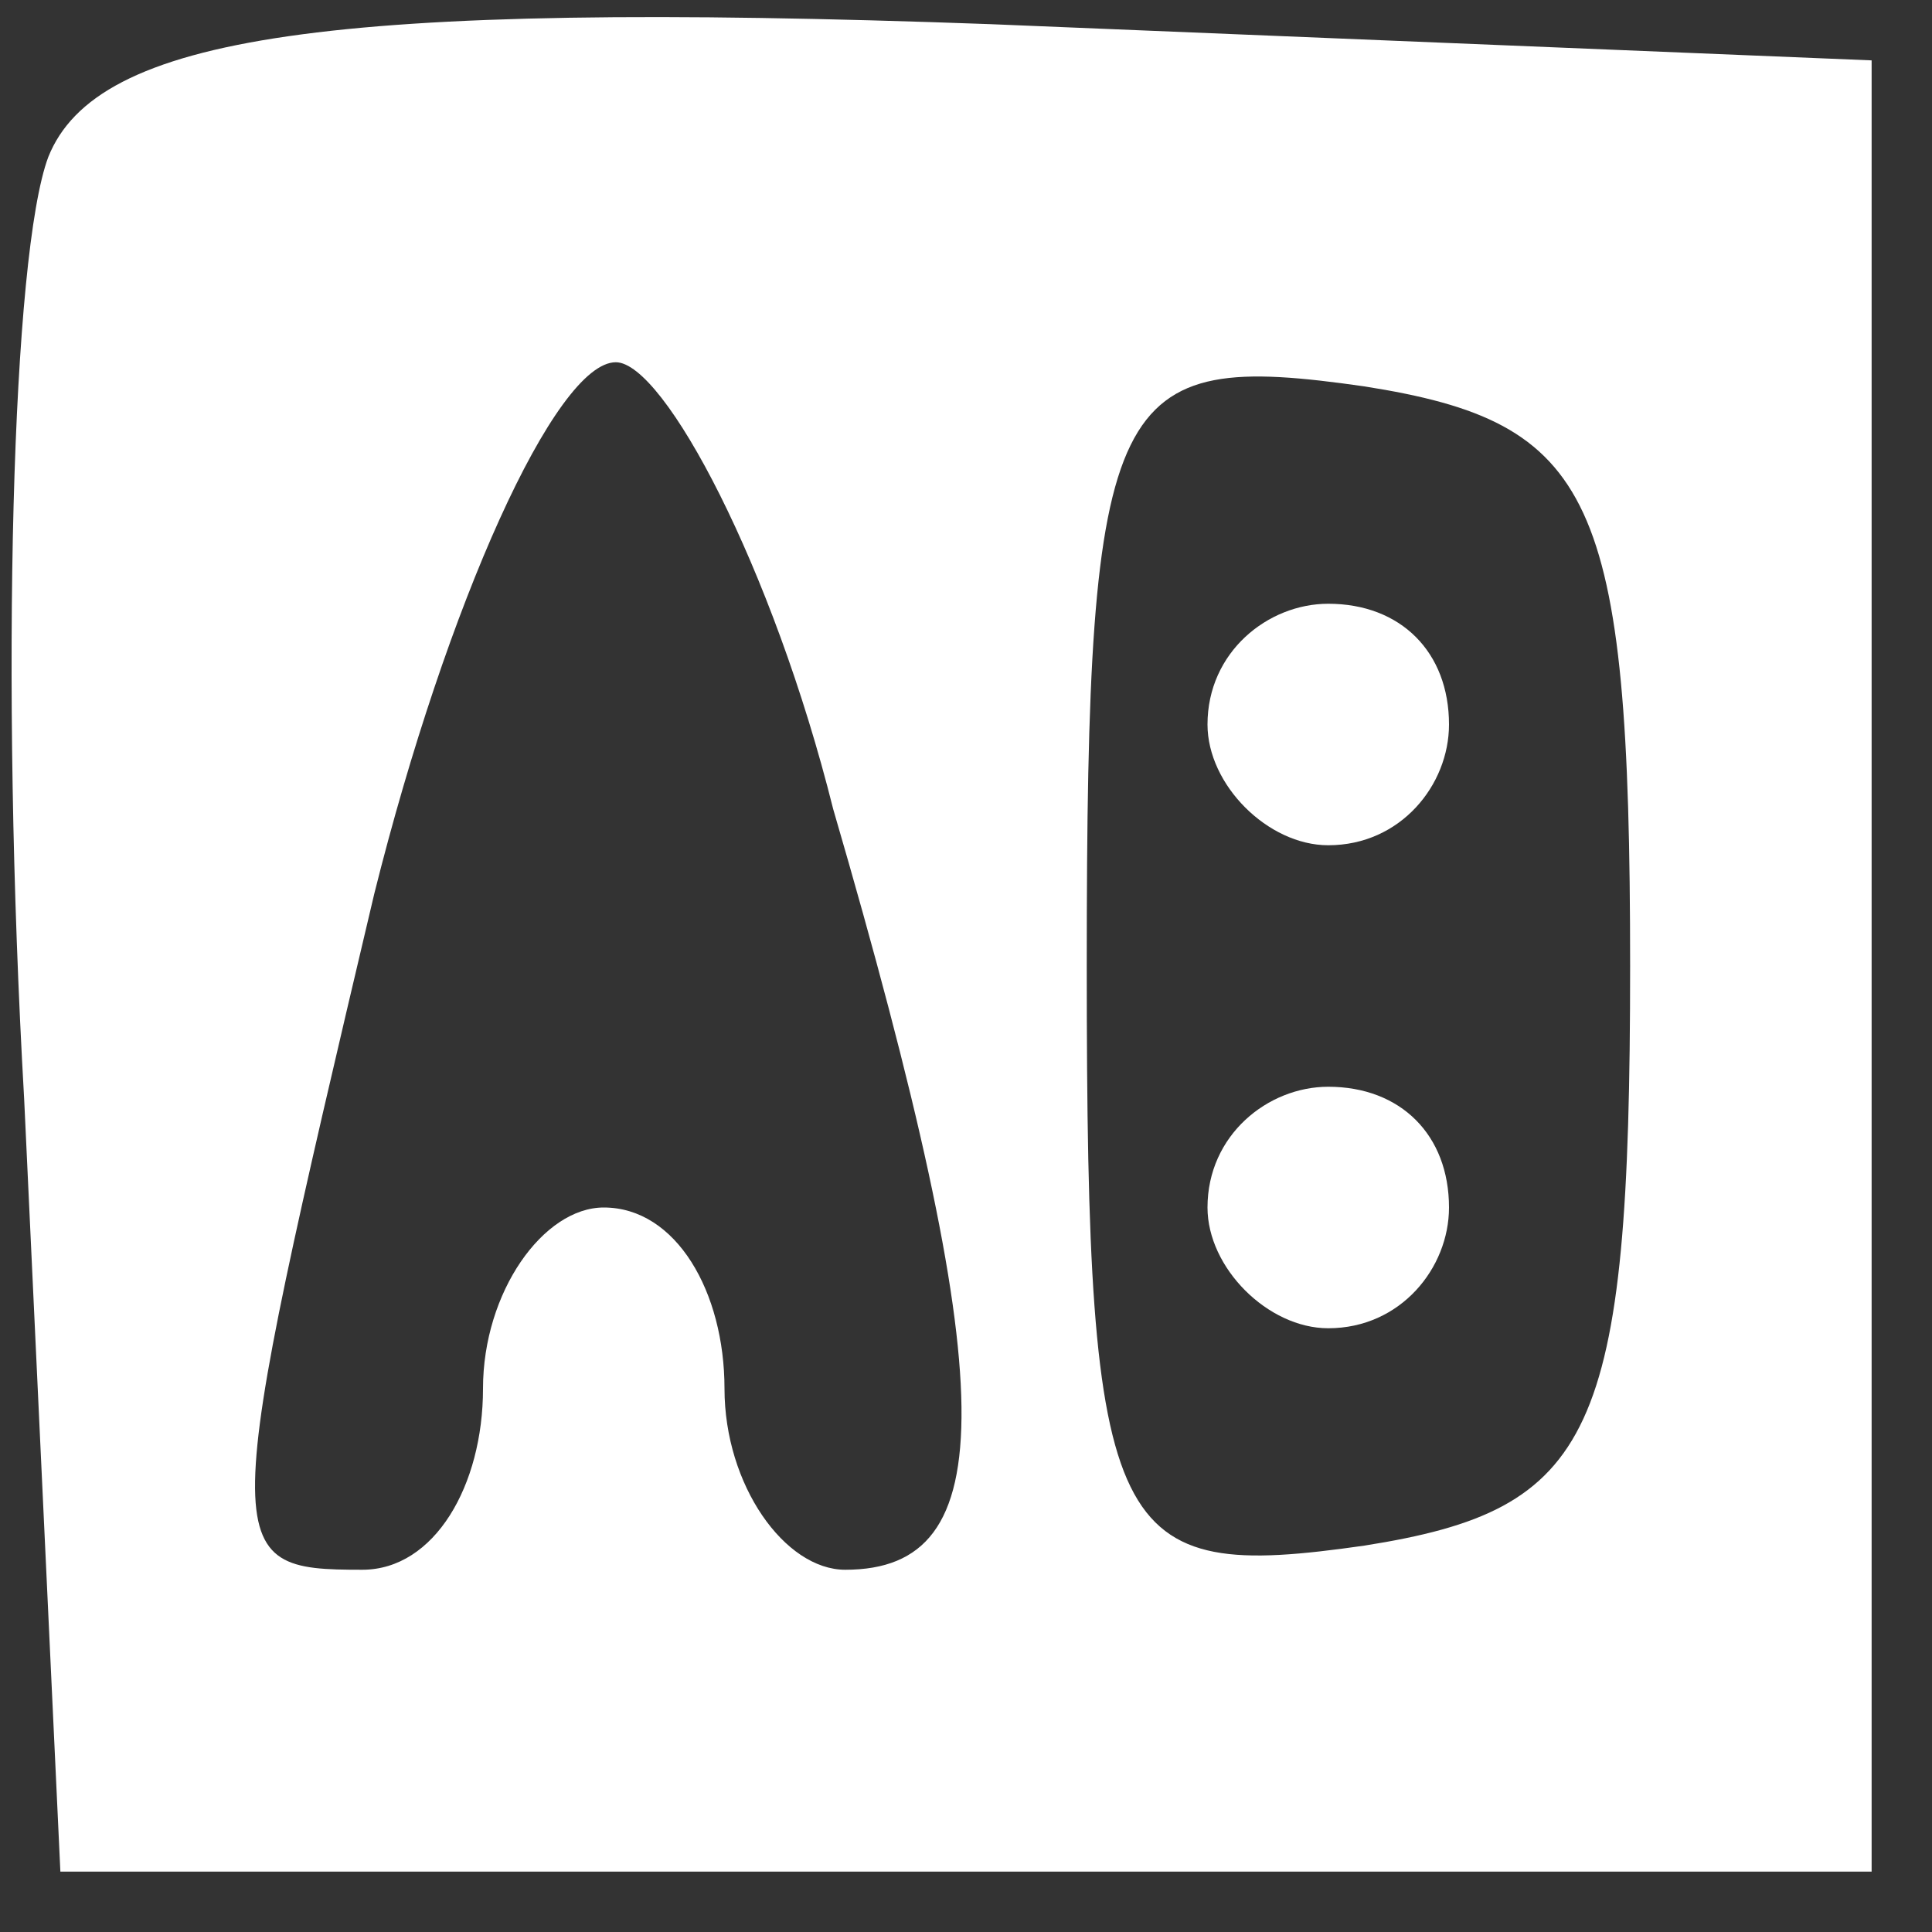 <?xml version="1.0" standalone="no"?>
<!DOCTYPE svg PUBLIC "-//W3C//DTD SVG 20010904//EN"
 "http://www.w3.org/TR/2001/REC-SVG-20010904/DTD/svg10.dtd">
<svg version="1.0" xmlns="http://www.w3.org/2000/svg"
 width="16pt" height="16pt" viewBox="0 0 16 16"
 preserveAspectRatio="xMidYMid meet">

<rect x="0" y="0" width="16" height="16" fill="#333333" stroke="none"/>

<g transform="translate(0,16) scale(0.1,-0.1)"
fill="#fff" stroke="none">
<path d="M4 147 c-3 -8 -4 -43 -2 -78 l3 -64 75 0 75 0 0 75 0 75 -73 3 c-55
2 -74 -1 -78 -11z m65 -54 c14 -48 14 -63 1 -63 -5 0 -10 7 -10 15 0 8 -4 15
-10 15 -5 0 -10 -7 -10 -15 0 -8 -4 -15 -10 -15 -12 0 -12 1 1 56 6 24 15 44
20 44 4 0 13 -17 18 -37z m66 -13 c0 -39 -3 -45 -22 -48 -21 -3 -23 0 -23 48
0 48 2 51 23 48 19 -3 22 -9 22 -48z"/>
<path d="M100 100 c0 -5 5 -10 10 -10 6 0 10 5 10 10 0 6 -4 10 -10 10 -5 0
-10 -4 -10 -10z"/>
<path d="M100 60 c0 -5 5 -10 10 -10 6 0 10 5 10 10 0 6 -4 10 -10 10 -5 0
-10 -4 -10 -10z"/>
</g>

    <style>
        path { fill: #fff; }

        @media (prefers-color-scheme: dark) {
            path { fill: #000; }
        }
    </style>
</svg>
